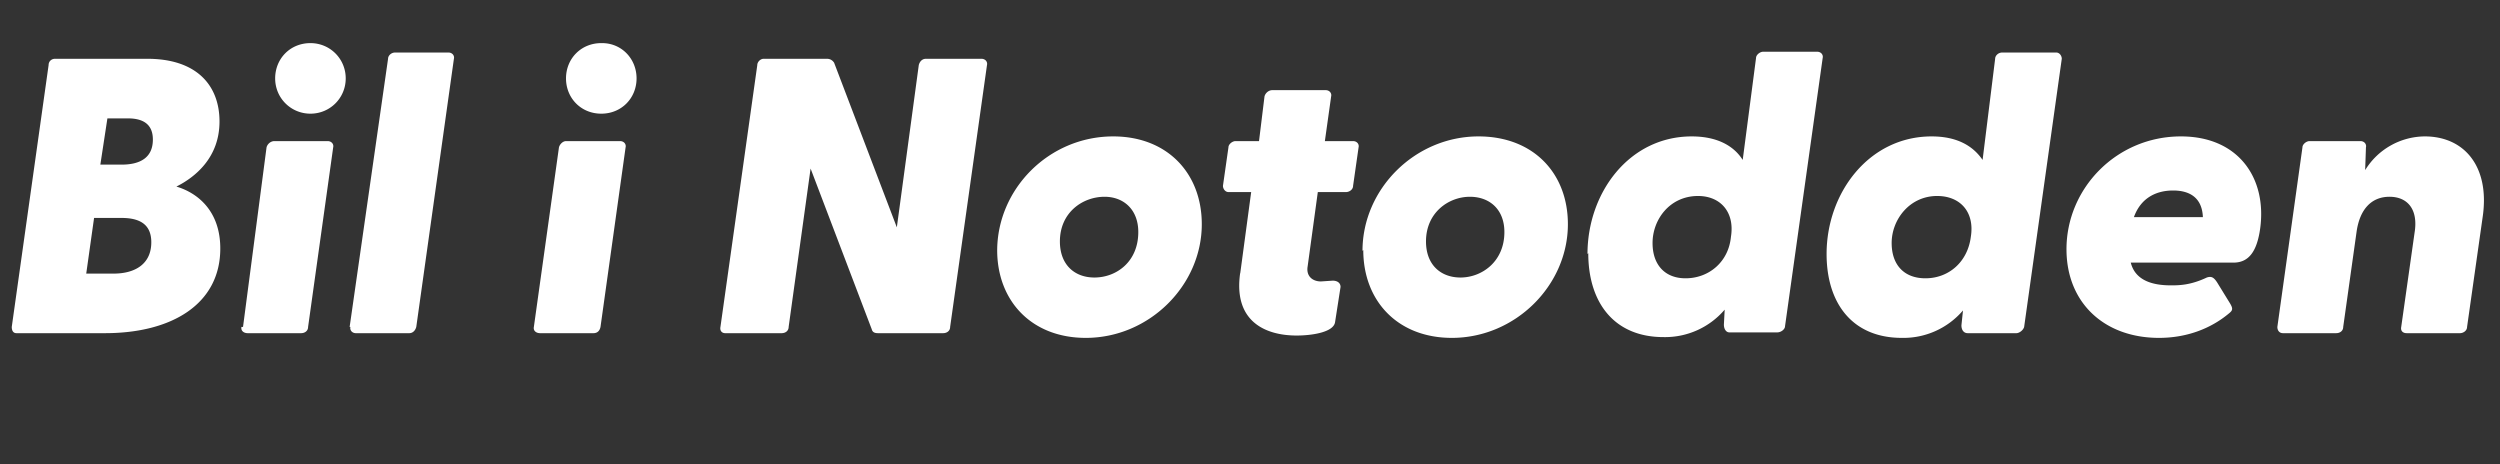 <svg id="Layer_2" xmlns="http://www.w3.org/2000/svg" viewBox="0 0 318.9 59.2"><rect x="0" y="0" width="318.9" height="59.2" fill="#333333" stroke="none"/><defs><style>.cls-1{fill:#fff}</style></defs><g id="Layer_1-2"><path class="cls-1" d="M1.5 41.7 6.2 8.3c0-.5.4-.8.8-.8h11.8c6.3 0 9.2 3.4 9.2 8s-3.1 7.1-5.5 8.3c2.7.8 5.6 3.1 5.6 7.9 0 7.1-6.2 10.8-14.7 10.8H2.1c-.4 0-.6-.3-.6-.8Zm13-6.8c2.7 0 4.8-1.2 4.8-4 0-2.3-1.5-3.1-3.8-3.1H12l-1 7.1h3.5ZM15.5 21c2.4 0 4-.9 4-3.2 0-2-1.3-2.7-3.2-2.7h-2.6l-.9 5.9h2.7ZM31 41.7 34 18.8c.1-.4.5-.8 1-.8h6.8c.5 0 .8.4.7.8l-3.2 22.9c0 .5-.4.8-.9.8h-6.8c-.5 0-.9-.3-.8-.8Zm8.6-36.2c2.5 0 4.5 2 4.5 4.5s-2 4.5-4.5 4.5-4.5-2-4.5-4.5 1.9-4.5 4.5-4.5ZM44.6 41.7l4.9-34.2c0-.4.4-.8.9-.8h6.8c.5 0 .8.4.7.8l-4.8 34.2c-.1.4-.4.8-.9.8h-6.8c-.5 0-.8-.4-.7-.8ZM68.1 41.7l3.2-22.9c.1-.4.5-.8.9-.8h6.9c.5 0 .8.4.7.8l-3.2 22.9c-.1.5-.4.8-.9.8h-6.8c-.5 0-.9-.3-.8-.8Zm8.7-36.2c2.5 0 4.4 2 4.4 4.5s-1.9 4.5-4.5 4.5-4.5-2-4.5-4.5 1.9-4.5 4.5-4.5ZM111.2 42l-7.8-20.5-2.8 20.2c0 .5-.4.8-.9.8h-7.2c-.4 0-.7-.3-.6-.8l4.7-33.4c0-.4.4-.8.8-.8h8.1c.4 0 .7.2.9.5l8 21 2.8-20.7c.1-.4.4-.8.9-.8h7.1c.5 0 .8.4.7.8l-4.7 33.4c0 .5-.4.8-.9.8H112c-.4 0-.7-.1-.8-.5ZM127.2 32c0-7.9 6.6-14.6 14.8-14.6 6.9 0 11.3 4.7 11.3 11.2 0 7.8-6.7 14.5-14.8 14.5-6.9 0-11.3-4.7-11.3-11.2Zm12.4 3.4c2.8 0 5.6-2 5.6-5.8 0-2.9-1.9-4.5-4.3-4.5-2.8 0-5.7 2-5.7 5.7 0 3 1.9 4.6 4.4 4.6ZM158.2 34.9l1.4-10.4h-2.9c-.4 0-.7-.4-.7-.8l.7-4.9c0-.4.5-.8.9-.8h3l.7-5.7c.1-.4.5-.8 1-.8h6.8c.5 0 .8.4.7.8L169 18h3.6c.5 0 .8.4.7.8l-.7 4.9c0 .5-.5.8-.9.8h-3.6l-1.3 9.5c-.2 1.2.6 1.9 1.7 1.9l1.5-.1c.6 0 1 .3 1 .8l-.7 4.5c-.2 1.3-3 1.7-4.9 1.7-4 0-8.1-1.8-7.2-8ZM173.8 32c0-7.9 6.7-14.6 14.8-14.6 7 0 11.4 4.7 11.4 11.2 0 7.8-6.7 14.5-14.8 14.5-6.9 0-11.3-4.7-11.3-11.2Zm12.5 3.4c2.7 0 5.6-2 5.6-5.8 0-2.9-1.9-4.5-4.4-4.5-2.7 0-5.6 2-5.6 5.7 0 3 1.9 4.6 4.4 4.6ZM202.5 32.4c0-7.8 5.3-15 13.3-15 3.1 0 5.3 1.1 6.5 3L224 7.4c0-.4.5-.8.9-.8h6.9c.5 0 .8.4.7.8l-4.8 34.2c0 .4-.5.8-1 .8h-6.1c-.4 0-.7-.4-.7-1l.1-1.9a10 10 0 0 1-7.8 3.5c-6.3 0-9.6-4.4-9.6-10.7Zm12.5 3.1c3 0 5.5-2.1 5.8-5.3.5-3.1-1.3-5.2-4.2-5.2-3.6 0-5.8 3-5.8 6 0 2.8 1.6 4.5 4.2 4.5ZM233 32.4c0-7.8 5.4-15 13.4-15 3.1 0 5.2 1.1 6.5 3l1.6-12.9c0-.4.4-.8.9-.8h6.9c.4 0 .7.4.7.8l-4.8 34.2c-.1.4-.6.8-1 .8H251c-.5 0-.8-.4-.8-1l.2-1.9a10 10 0 0 1-7.8 3.5c-6.3 0-9.6-4.4-9.6-10.7Zm12.6 3.1c3 0 5.4-2.1 5.8-5.3.5-3.1-1.3-5.2-4.3-5.2-3.5 0-5.8 3-5.8 6 0 2.8 1.6 4.5 4.3 4.5ZM263.6 31.8c0-7.8 6.4-14.4 14.6-14.4 7.4 0 11 5.4 10.1 11.8-.4 2.8-1.4 4.3-3.4 4.3h-13.1c.5 2 2.3 2.9 5.1 2.9 1 0 2.5 0 4.6-1 .6-.2.9 0 1.3.6l1.6 2.6c.5.8.4 1-.1 1.4-2.4 2-5.5 3.1-8.9 3.1-7 0-11.8-4.5-11.8-11.3Zm17.4-4.1c-.1-2.5-1.7-3.4-3.8-3.4s-4.1.9-5 3.4h8.9ZM290.5 41.7l3.2-22.9c0-.4.5-.8.9-.8h6.5c.5 0 .8.4.7.8l-.1 2.9a9 9 0 0 1 7.6-4.3c5.1 0 8.3 3.9 7.4 10.2l-2 14.1c0 .5-.5.8-.9.8H307c-.5 0-.8-.3-.7-.8l1.7-12c.5-3-.9-4.6-3.2-4.6s-3.8 1.6-4.2 4.5l-1.7 12.1c0 .5-.4.8-.9.8h-6.8c-.4 0-.7-.3-.7-.8Z"/></g></svg>